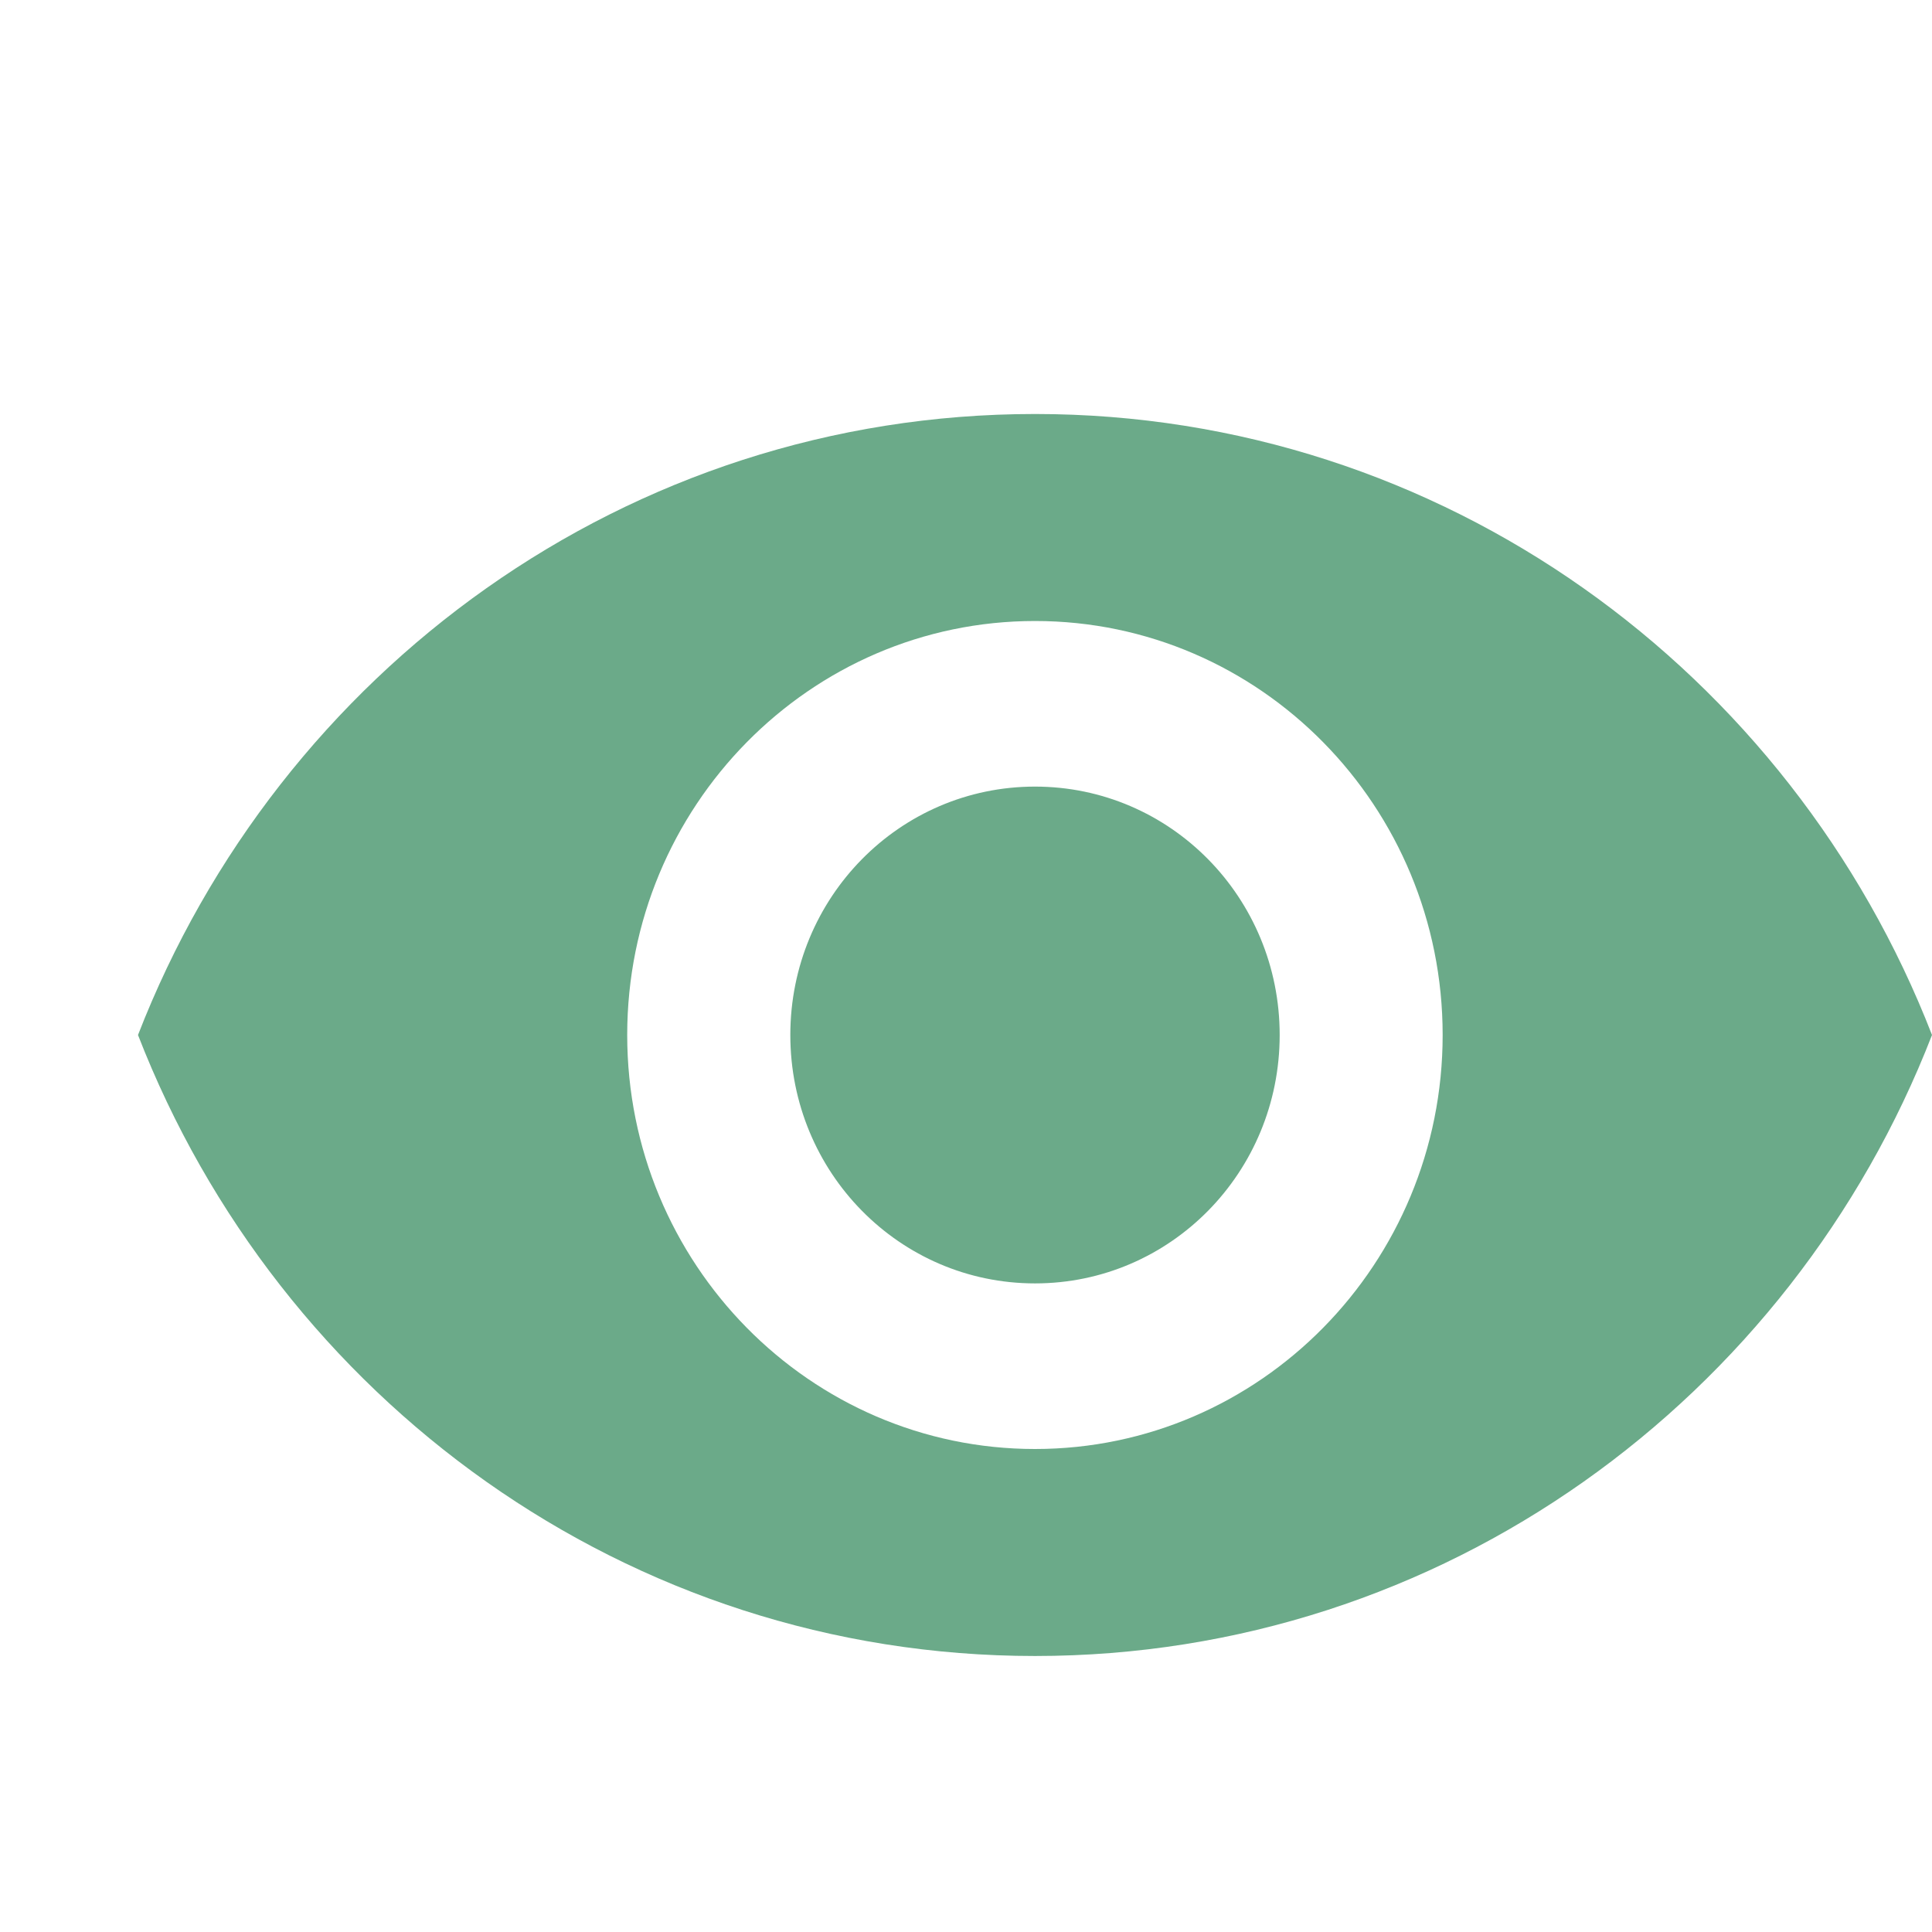 <svg width="14" height="14" viewBox="0 0 14 14" fill="none" xmlns="http://www.w3.org/2000/svg">
<path d="M7.5 3C4.545 3 2.022 4.866 1 7.5C2.022 10.134 4.545 12 7.5 12C10.454 12 12.978 10.134 14 7.5C12.978 4.866 10.454 3 7.5 3ZM7.5 10.5C5.869 10.5 4.545 9.156 4.545 7.5C4.545 5.844 5.869 4.5 7.5 4.5C9.131 4.5 10.454 5.844 10.454 7.5C10.454 9.156 9.131 10.5 7.5 10.5ZM7.5 5.7C6.519 5.7 5.727 6.504 5.727 7.5C5.727 8.496 6.519 9.3 7.5 9.3C8.481 9.3 9.273 8.496 9.273 7.5C9.273 6.504 8.481 5.7 7.5 5.7Z" fill="#6BAA89"/>
</svg>
